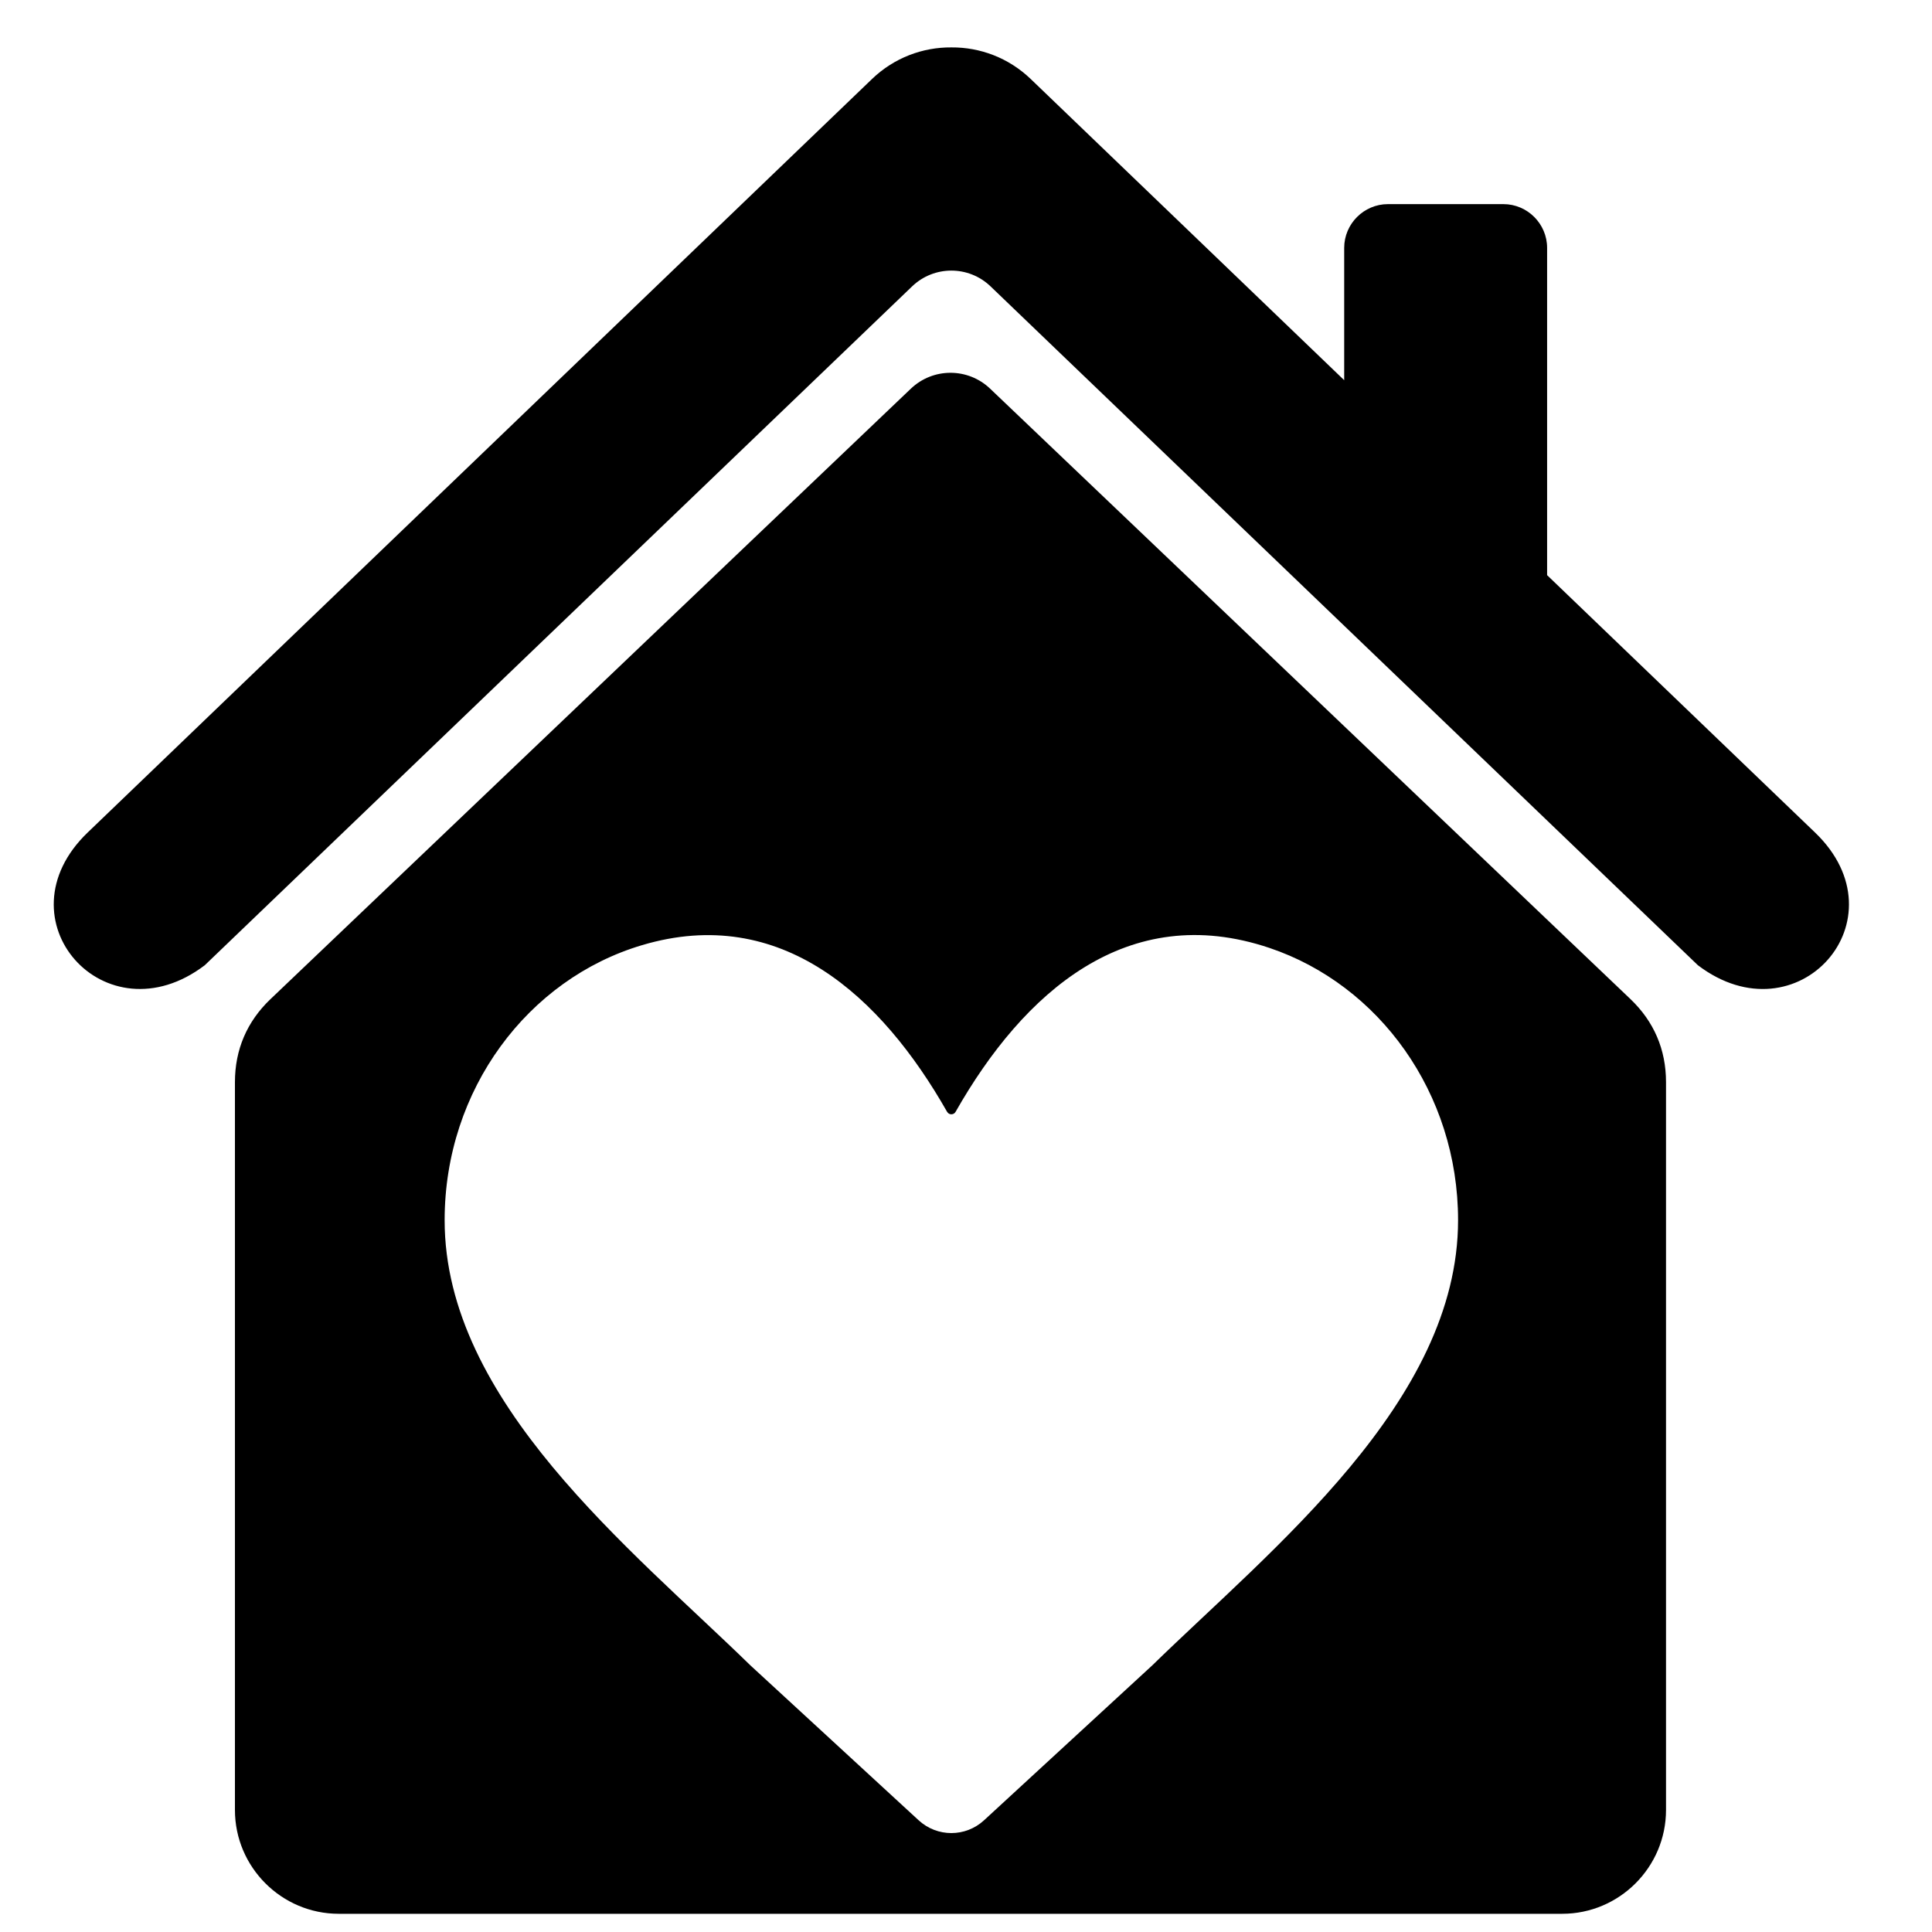 <?xml version="1.0" encoding="UTF-8"?>
<!-- Uploaded to: ICON Repo, www.iconrepo.com, Generator: ICON Repo Mixer Tools -->
<svg width="800px" height="800px" version="1.1" viewBox="144 144 512 512" xmlns="http://www.w3.org/2000/svg">
 <defs>
  <clipPath id="a">
   <path d="m158 156h476v495.9h-476z"/>
  </clipPath>
 </defs>
 <g clip-path="url(#a)">
  <path d="m395.01 438.66c0.234 0.406 0.641 0.641 1.105 0.641 0.469 0 0.883-0.234 1.117-0.641 17.992-31.672 45.516-56.141 83.203-43.445 28.984 9.766 49.969 38.383 49.969 72.156 0 48.039-49.305 87.02-81.031 117.96l-44.594 41.066c-4.91 4.516-12.41 4.516-17.324 0l-44.602-41.066c-31.715-30.934-81.02-69.918-81.02-117.96 0-34.68 22.121-63.922 52.312-72.895 36.816-10.961 63.465 13.57 80.852 44.184zm-196.73-38.871c-26.402 20.062-54.996-12.164-31.047-35.164l207.86-199.69c5.867-5.641 13.453-8.434 21.027-8.371 7.566-0.062 15.156 2.731 21.027 8.371l83.078 79.82v-35.062c0-6.379 5.219-11.598 11.598-11.598h30.586c6.379 0 11.59 5.219 11.59 11.598v86.73l71.008 68.207c23.945 23.004-4.648 55.227-31.051 35.164l-187.46-179.91c-5.797-5.562-14.961-5.562-20.766 0l-187.46 179.91zm17.406 8.98c-6.234 5.945-9.426 13.387-9.426 22.004v192.89c0 15.156 12.355 27.512 27.512 27.512h324.23c15.145 0 27.508-12.355 27.508-27.512v-192.89c0-8.621-3.188-16.051-9.422-22.004l-169.71-161.78c-5.875-5.594-15.094-5.594-20.977 0l-169.71 161.78z"/>
 </g>
</svg>